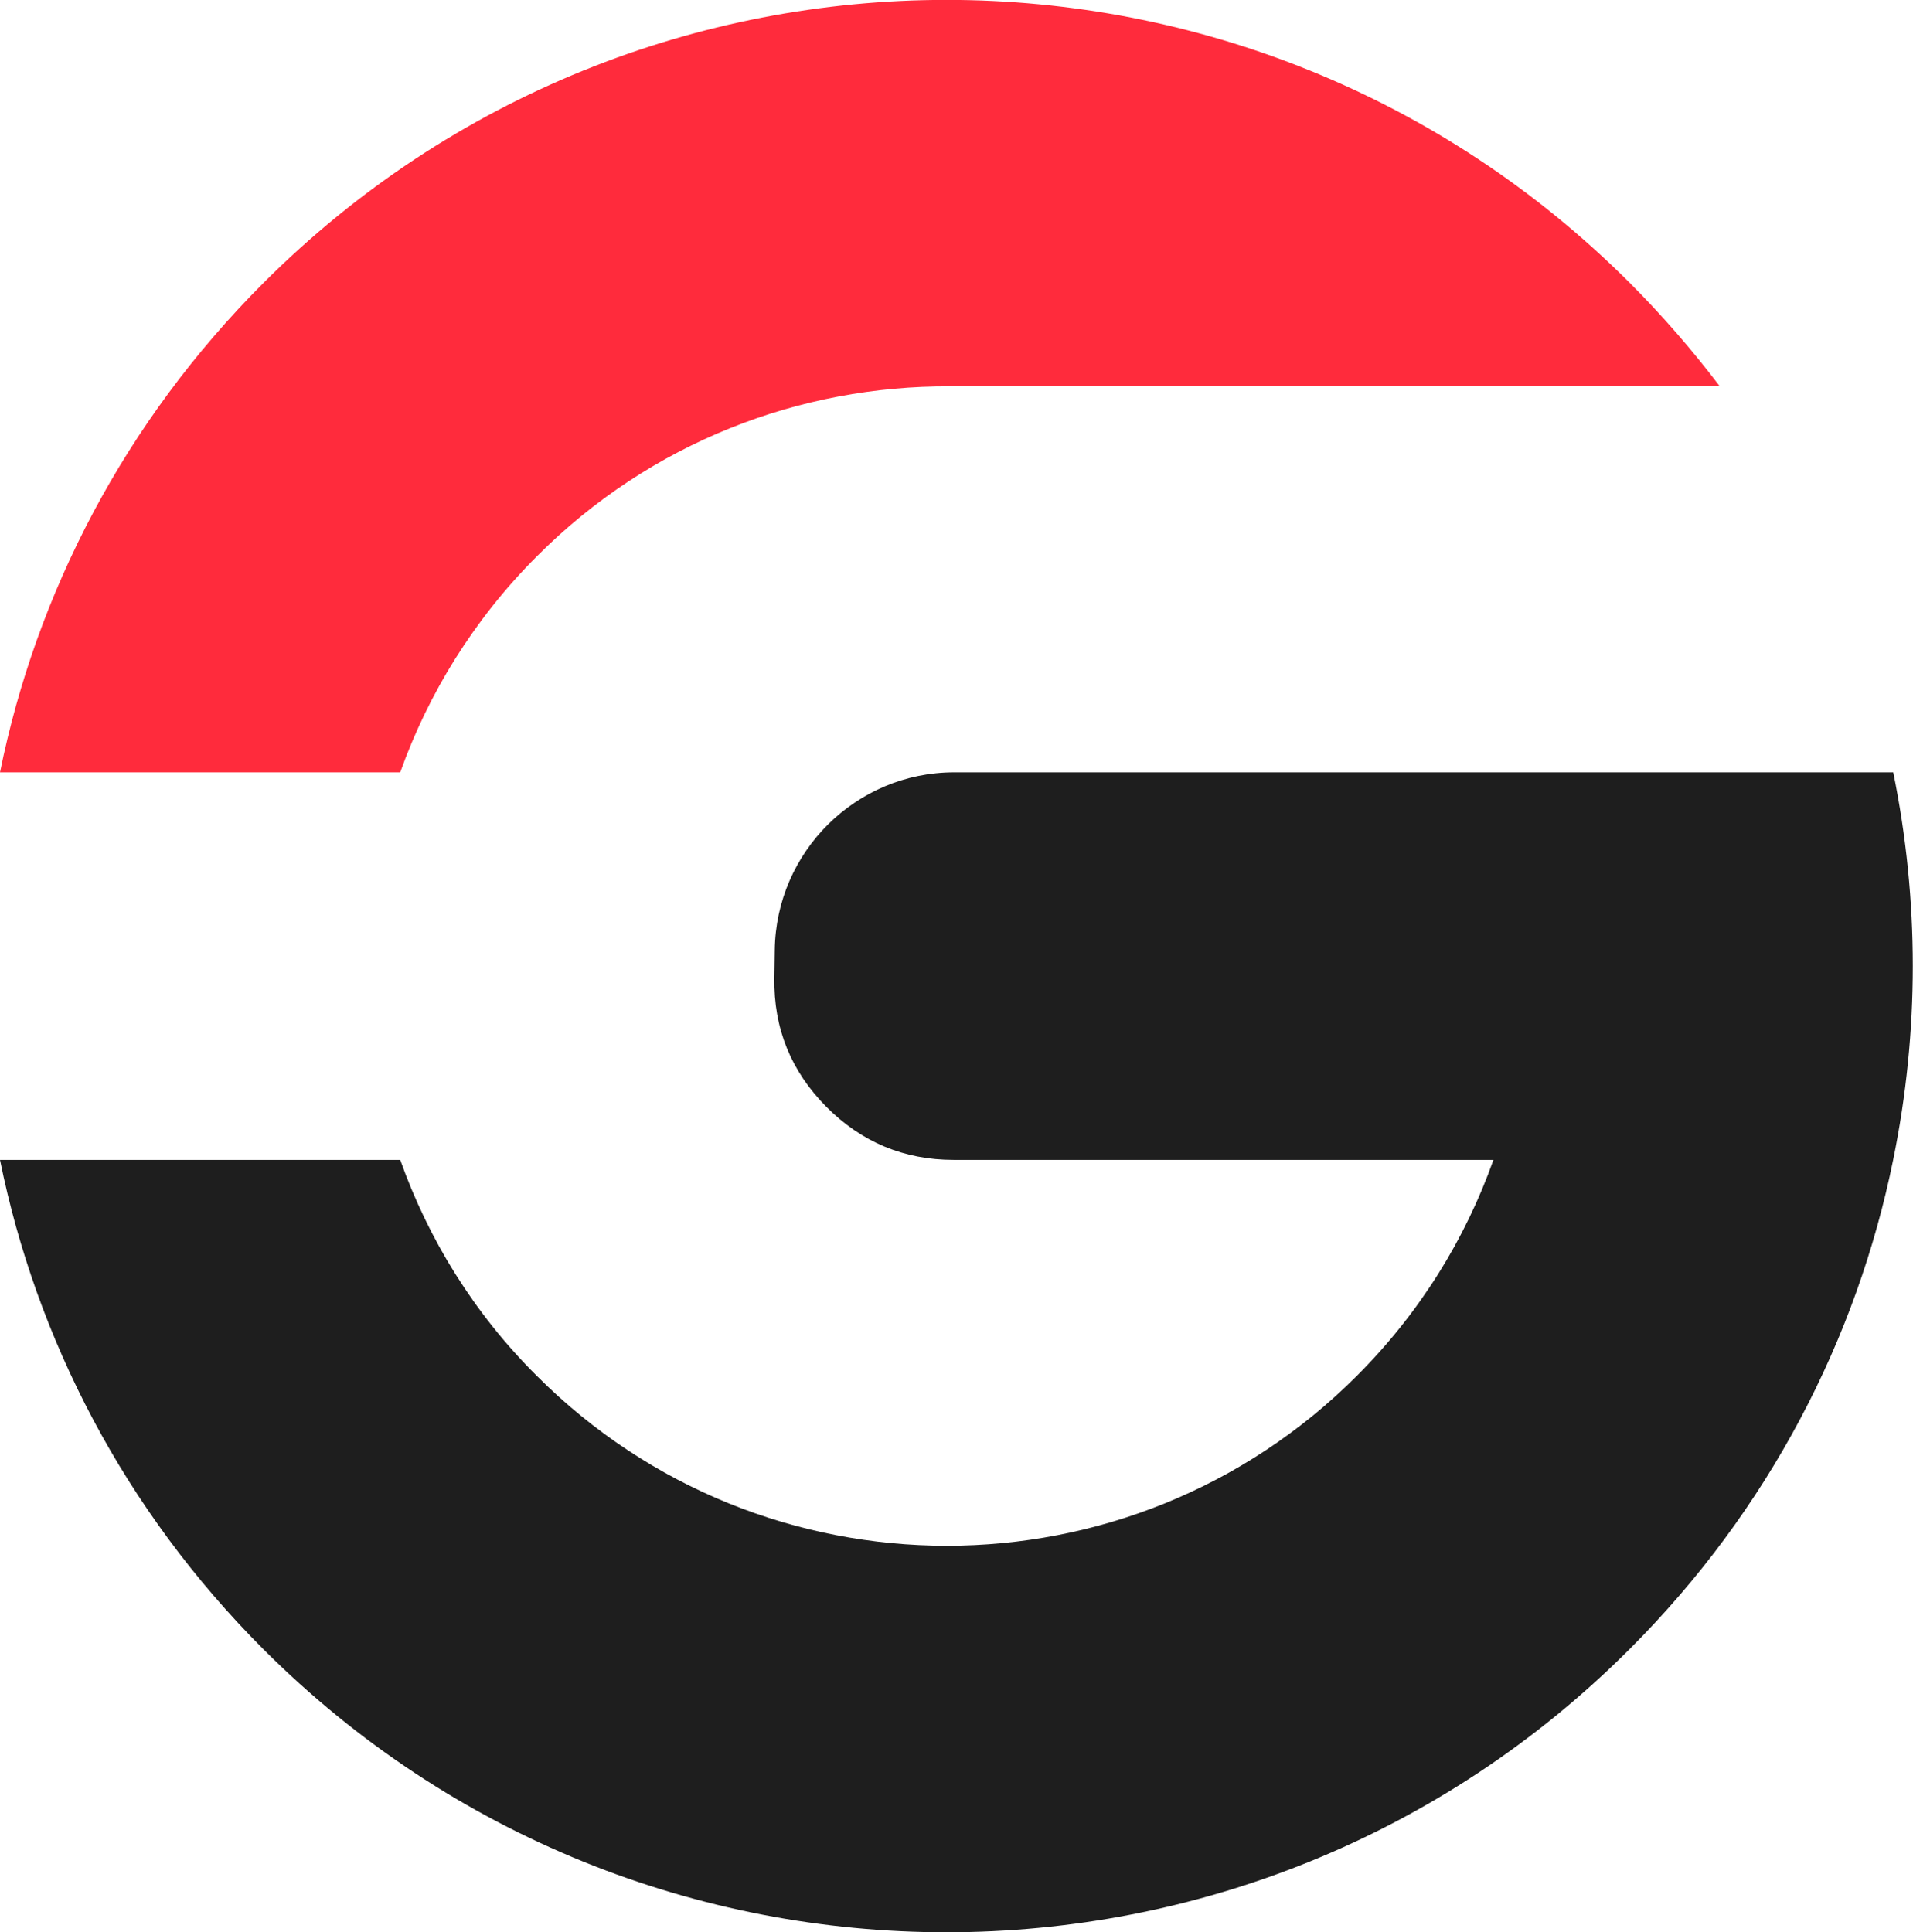 <?xml version="1.0" encoding="utf-8"?>
<!-- Generator: Adobe Illustrator 27.7.0, SVG Export Plug-In . SVG Version: 6.00 Build 0)  -->
<svg version="1.1" id="レイヤー_1" xmlns="http://www.w3.org/2000/svg" xmlns:xlink="http://www.w3.org/1999/xlink" x="0px"
	 y="0px" viewBox="0 0 484.2 489.1" style="enable-background:new 0 0 484.2 489.1;" xml:space="preserve">
<style type="text/css">
	.st0{fill:#FF2B3C;}
	.st1{fill:#1E1E1E;}
</style>
<path class="st0" d="M0,195.5c9.2-45.4,31.5-88.7,66.7-123.9c95.5-95.5,250.3-95.5,345.8,0c8.3,8.3,15.9,17.1,22.8,26.2H240.5
	c-37.9-0.2-75.8,14.1-104.6,43c-16,16-27.5,34.8-34.6,54.7H0L0,195.5z"/>
<path class="st1" d="M377.9,195.5h101.3c6.6,32.3,6.6,65.7,0,98c-9.2,45.4-31.5,88.7-66.7,123.9C317,513,162.2,513,66.7,417.5
	C31.5,382.3,9.2,339,0,293.6h101.3c7.1,20,18.6,38.8,34.6,54.7c57.3,57.3,150.2,57.3,207.5,0c16-16,27.5-34.7,34.6-54.7H241.4
	c-12.6,0-23.4-4.5-32.3-13.5c-8.9-9-13.3-19.8-13.1-32.5l0.1-7.1c0.3-24.9,20.6-45,45.4-45L377.9,195.5L377.9,195.5z"/>
</svg>
